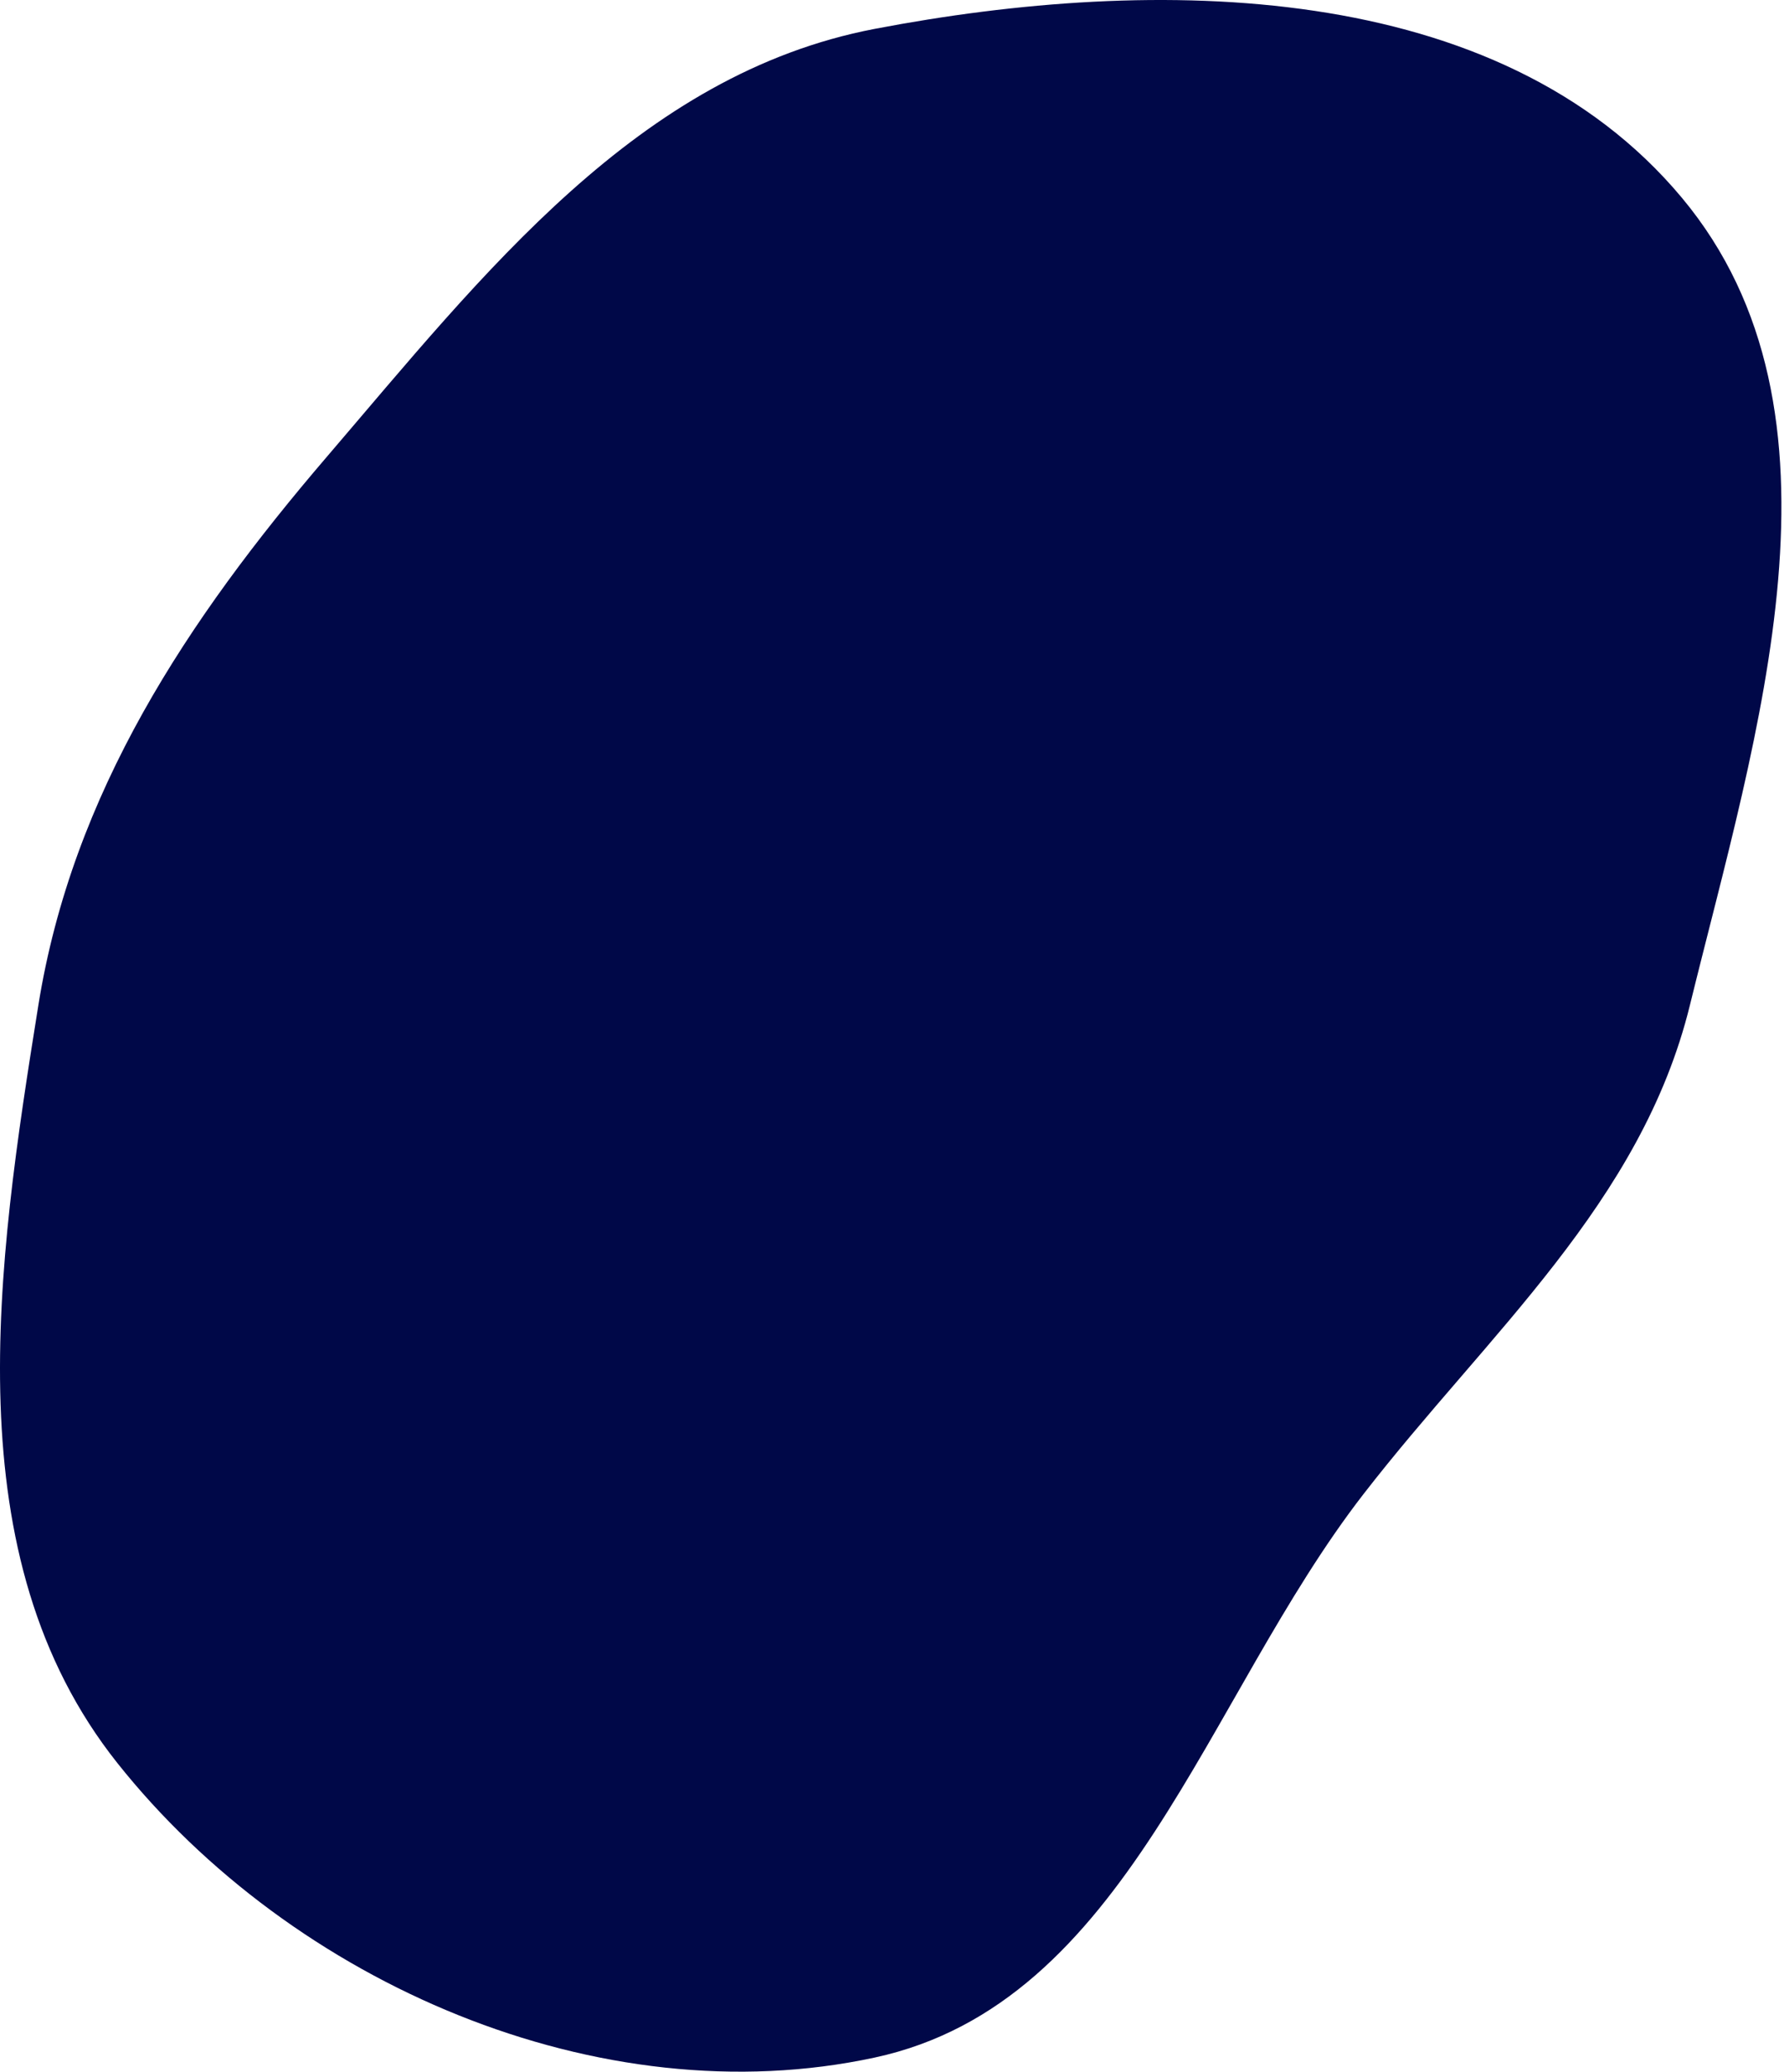 <?xml version="1.0" encoding="UTF-8"?> <svg xmlns="http://www.w3.org/2000/svg" width="386" height="448" viewBox="0 0 386 448" fill="none"> <path fill-rule="evenodd" clip-rule="evenodd" d="M363.892 42.754C402.687 89.197 380.079 158.612 365.639 217.378C355.125 260.168 321.996 288.286 295.004 323.113C260.761 367.296 243.912 433.16 189.269 444.944C129.713 457.787 63.313 428.939 25.392 381.255C-10.145 336.567 -0.743 273.752 8.3 217.378C15.653 171.534 40.481 134.058 70.697 98.806C104.619 59.229 138.07 16.029 189.269 6.241C249.989 -5.367 324.26 -4.69 363.892 42.754Z" fill="#000848"></path> </svg> 